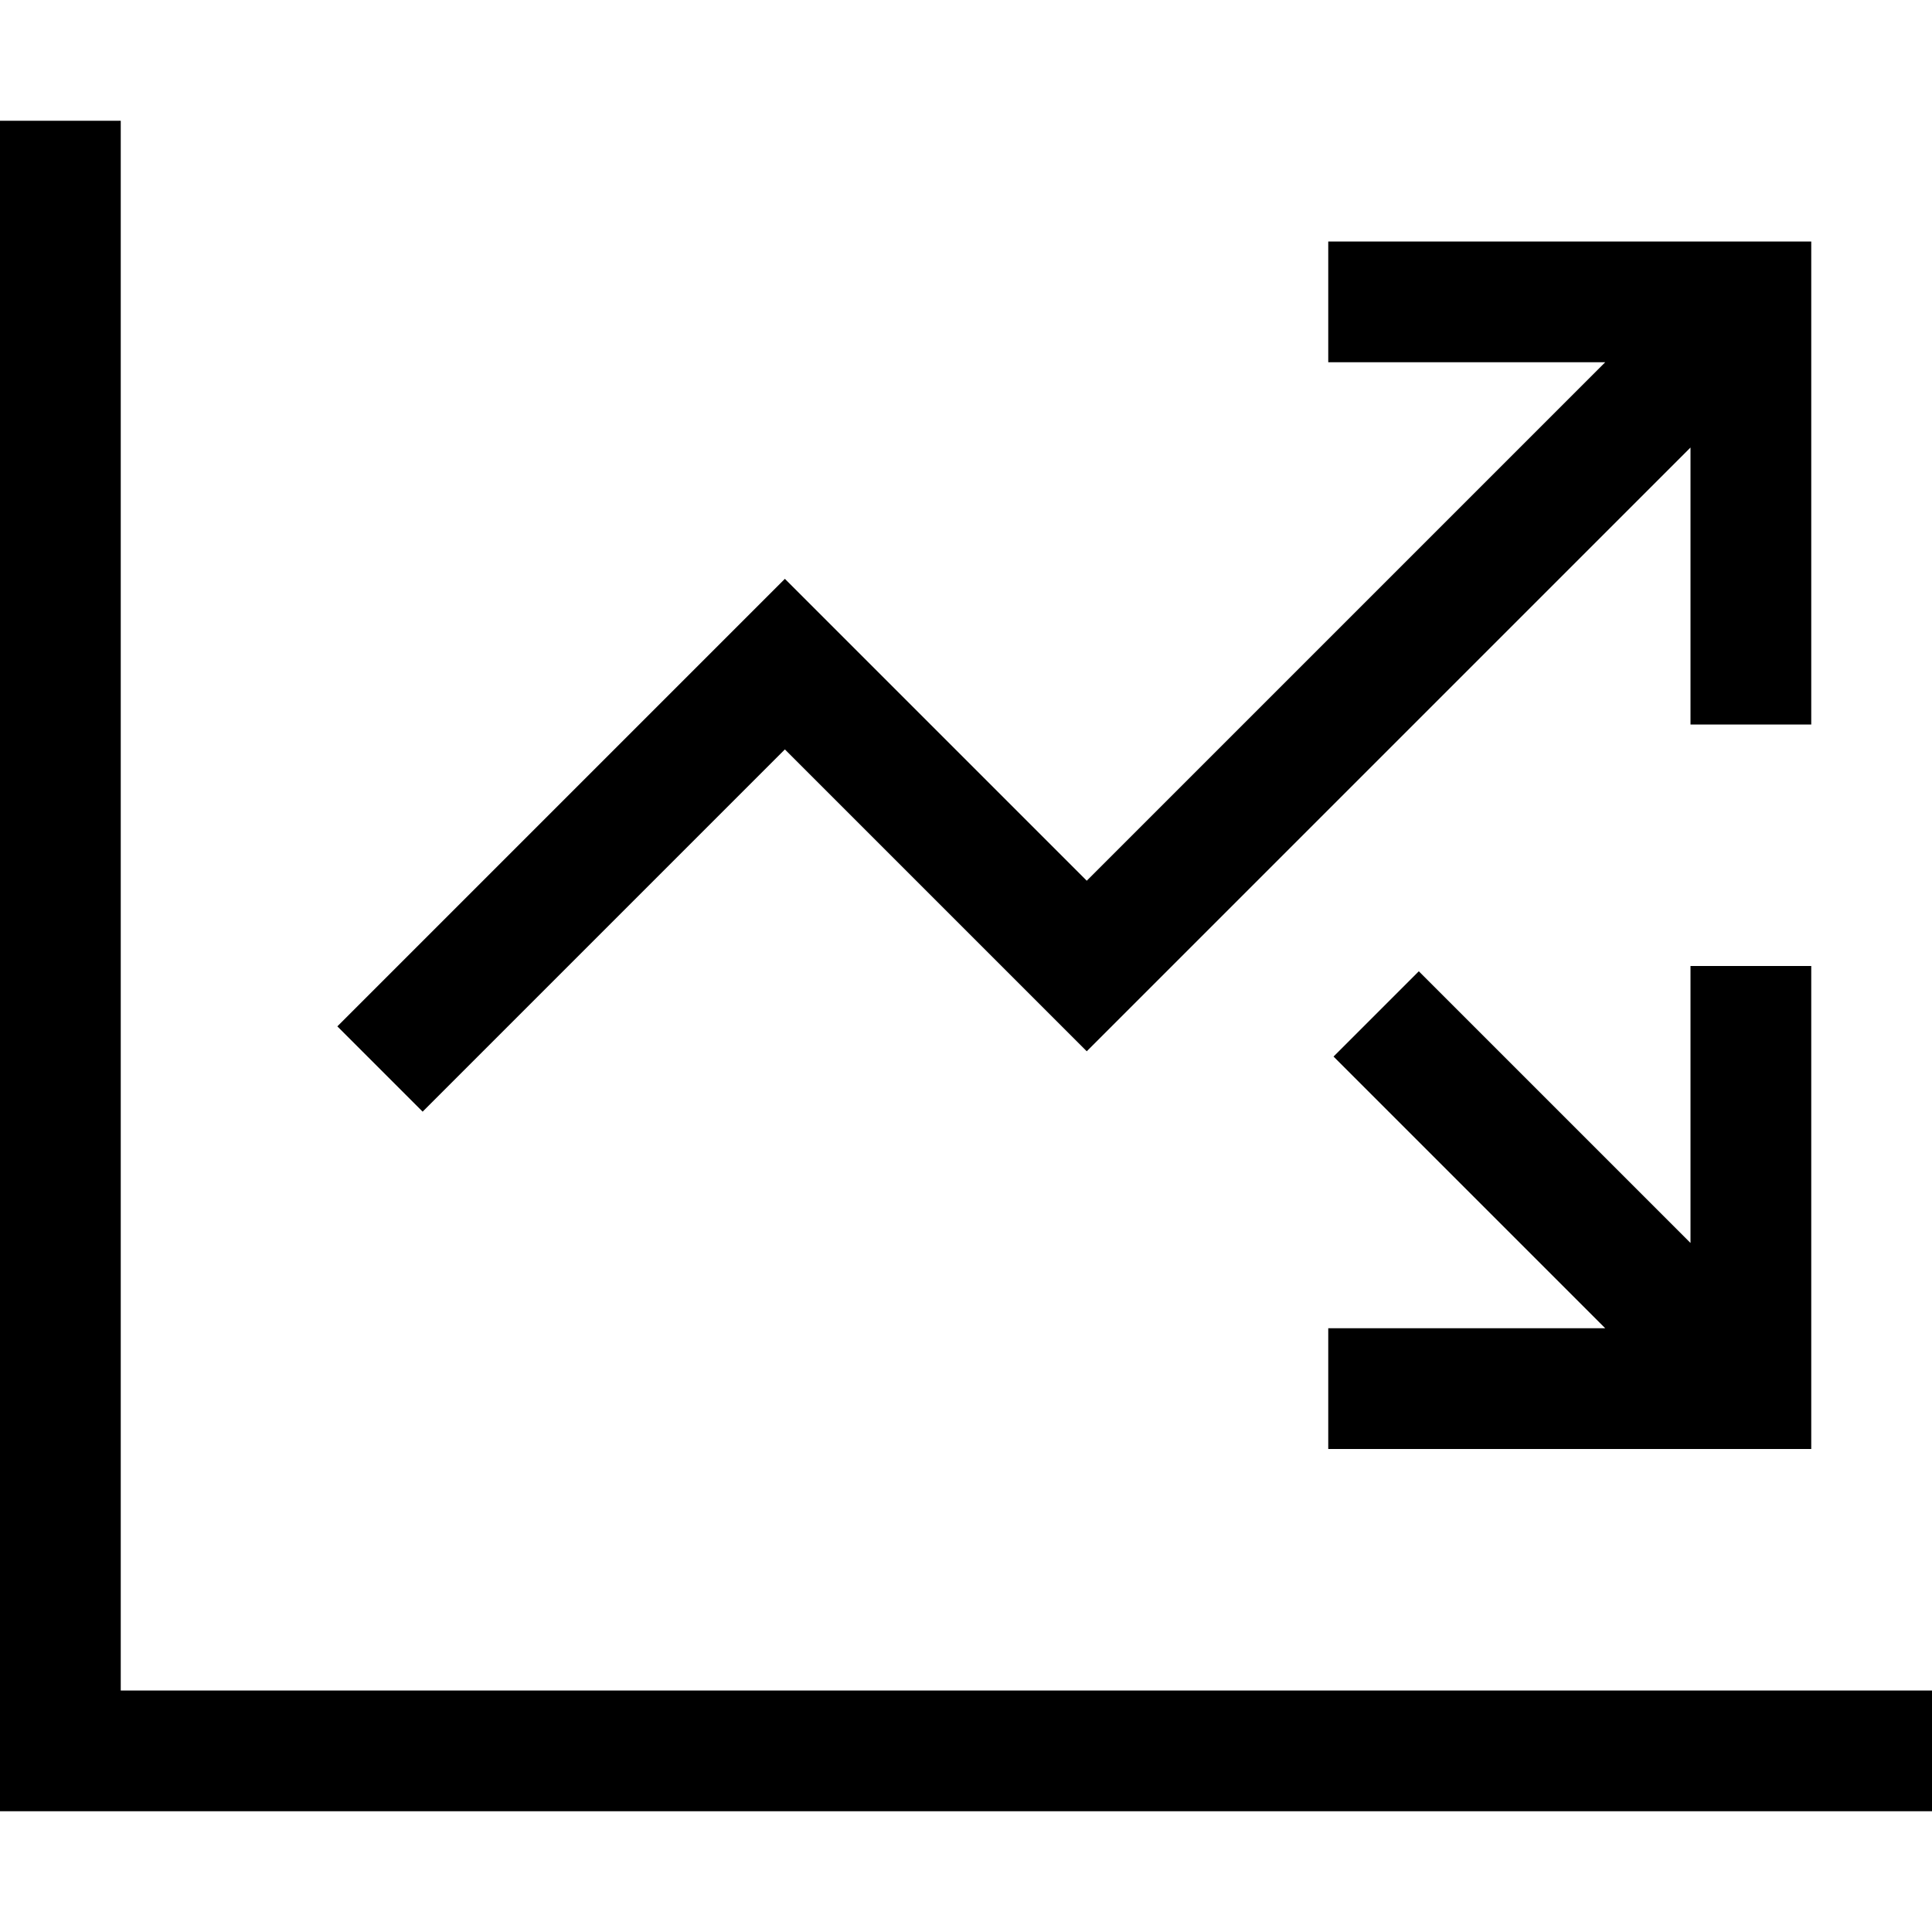 <svg xmlns="http://www.w3.org/2000/svg" viewBox="0 0 512 512"><!--! Font Awesome Pro 6.6.0 by @fontawesome - https://fontawesome.com License - https://fontawesome.com/license (Commercial License) Copyright 2024 Fonticons, Inc. --><path d="M32 48l0-16L0 32 0 48 0 464l0 16 16 0 480 0 16 0 0-32-16 0L32 448 32 48zM352 64l0 32 16 0 57.4 0L288 233.4l-68.7-68.7L208 153.4l-11.3 11.3-96 96L89.4 272 112 294.6l11.3-11.3L208 198.6l68.7 68.7L288 278.6l11.3-11.3L448 118.6l0 57.4 0 16 32 0 0-16 0-96 0-16-16 0-96 0-16 0zm0 320l16 0 96 0 16 0 0-16 0-96 0-16-32 0 0 16 0 57.4-60.7-60.7L376 257.4 353.4 280l11.3 11.3L425.4 352 368 352l-16 0 0 32z"/></svg>